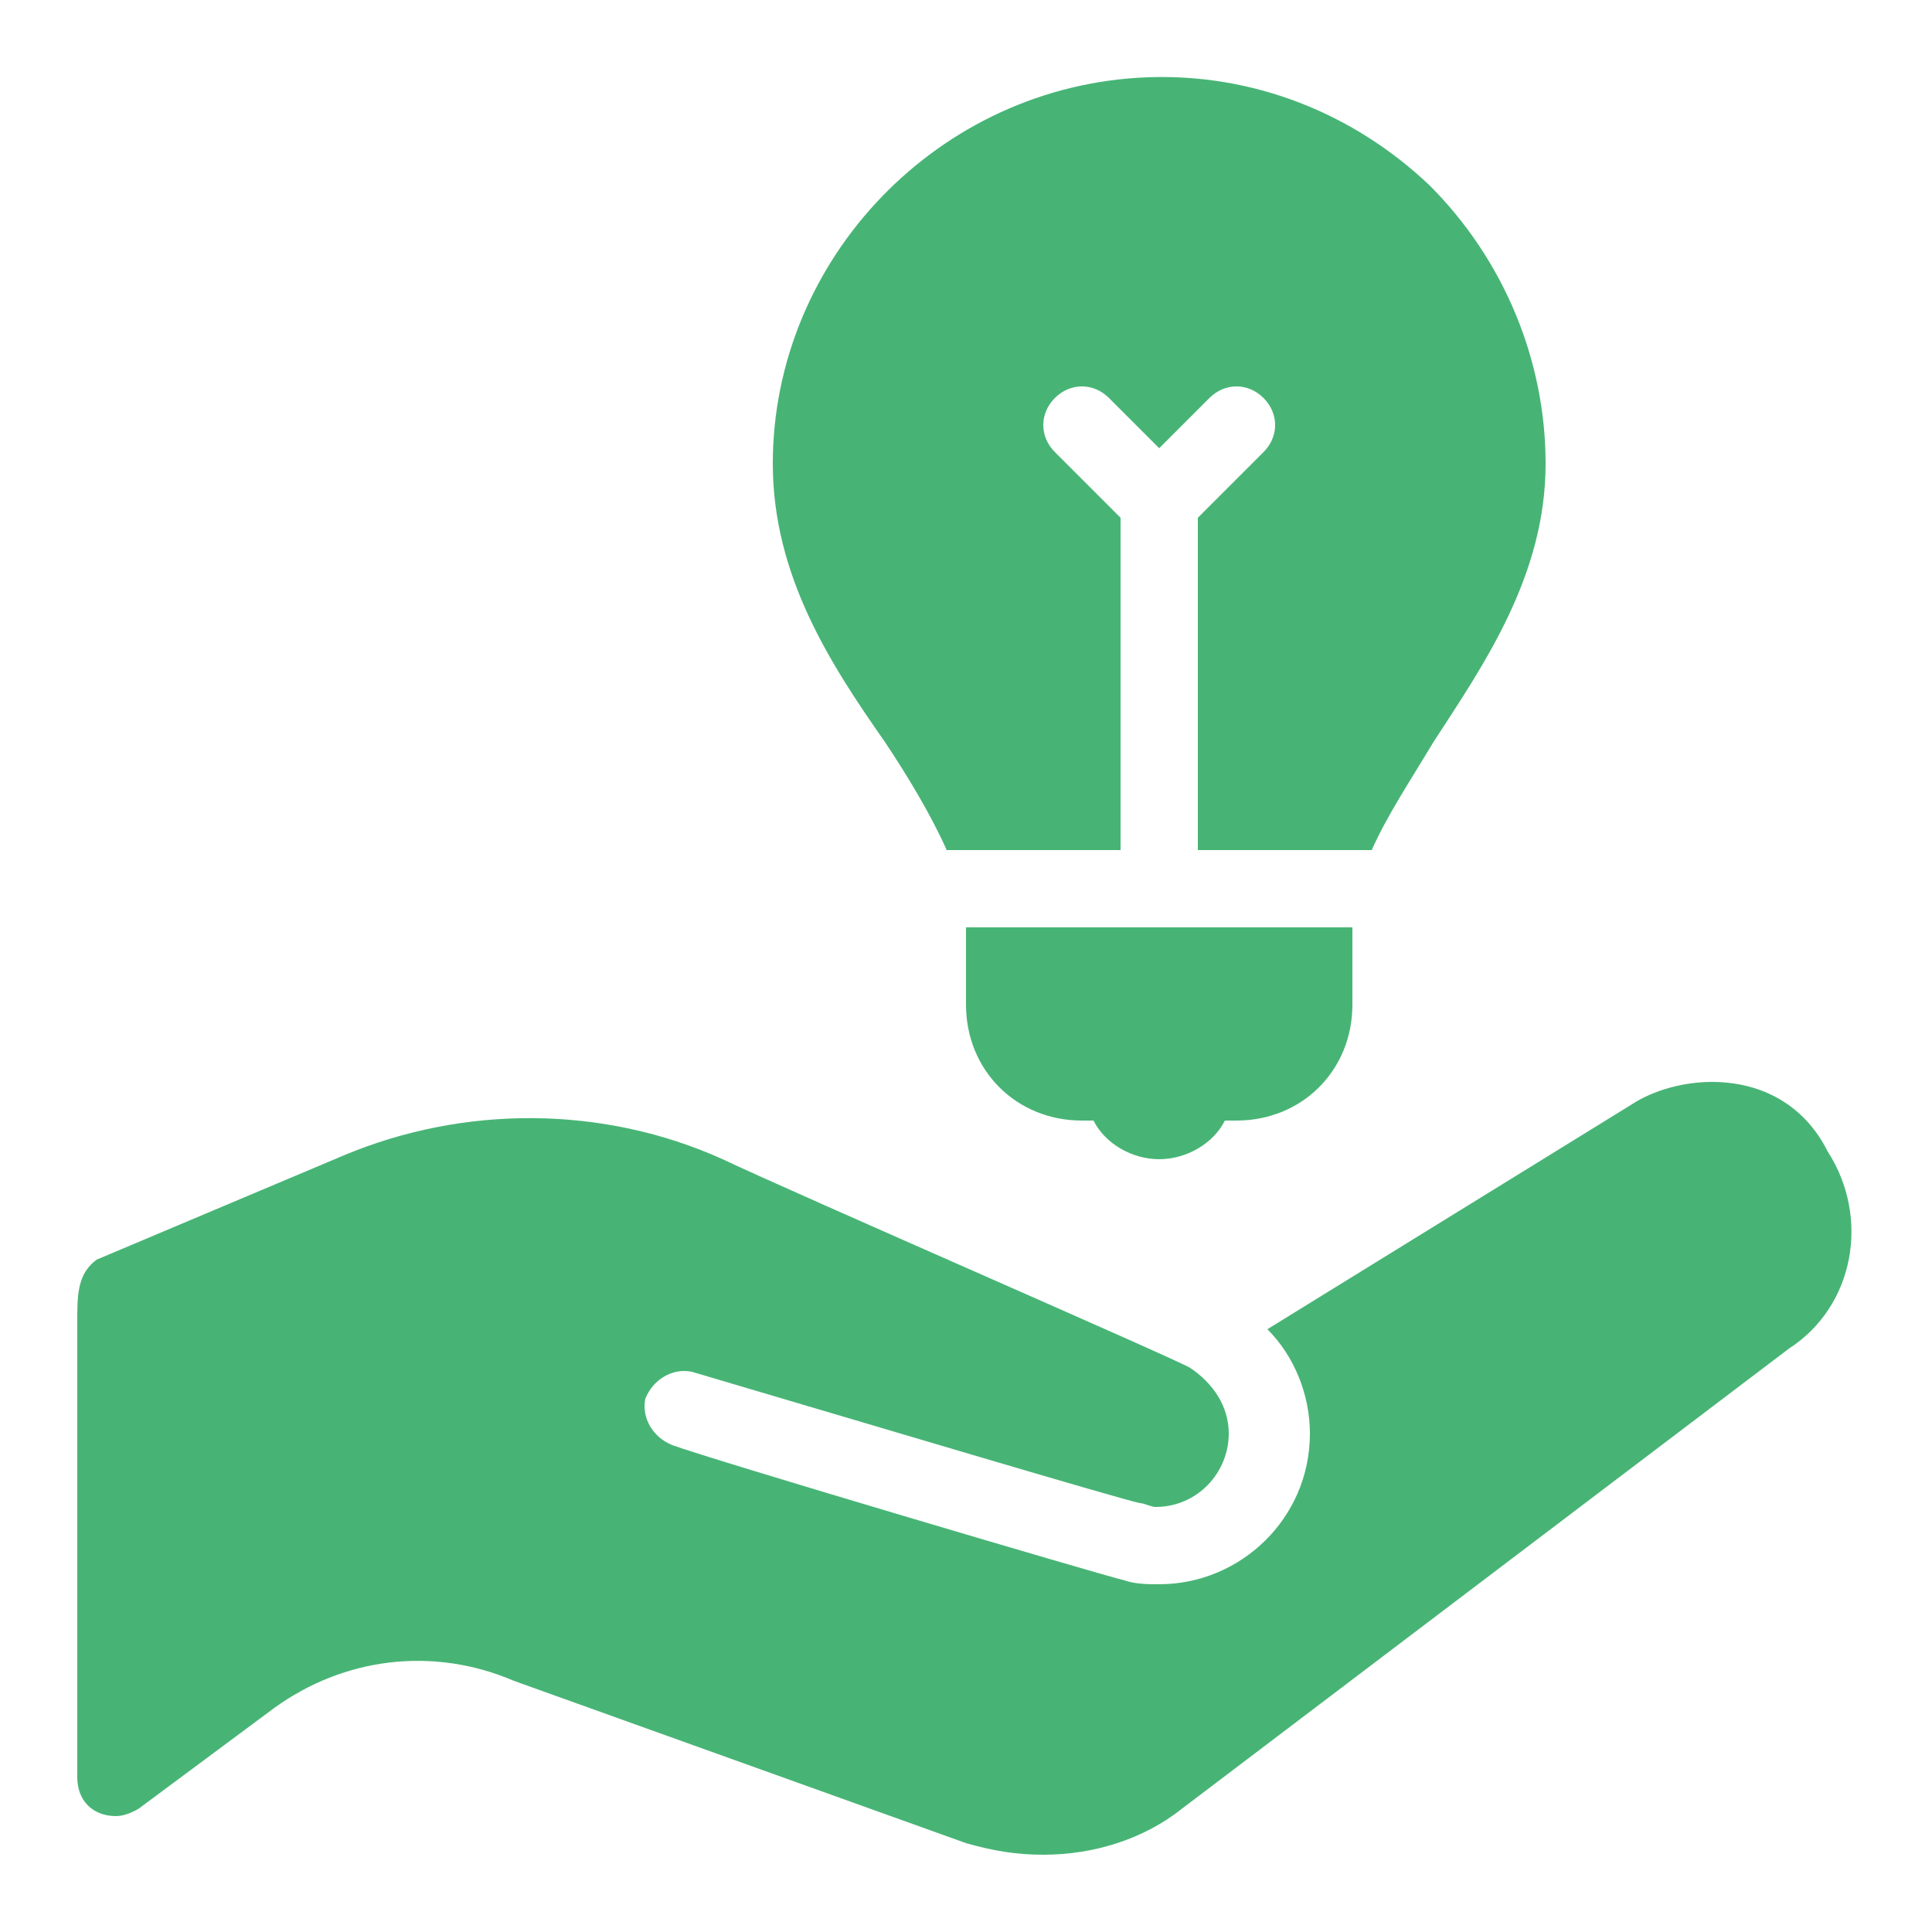 <?xml version="1.0" encoding="utf-8"?>
<!-- Generator: Adobe Illustrator 22.0.0, SVG Export Plug-In . SVG Version: 6.00 Build 0)  -->
<svg version="1.1" id="Layer_1" xmlns="http://www.w3.org/2000/svg" xmlns:xlink="http://www.w3.org/1999/xlink" x="0px" y="0px"
	 viewBox="0 0 50 50" style="enable-background:new 0 0 50 50;" xml:space="preserve">
<style type="text/css">
	.st0{fill:#47B475;}
</style>
<g id="surface1">
	<path class="st0" d="M29.7,2C24.3,2.2,20,6.7,20,12c0,2.9,1.5,5.2,2.9,7.2c0.6,0.9,1.2,1.9,1.6,2.8H29v-8.6l-1.7-1.7
		c-0.4-0.4-0.4-1,0-1.4s1-0.4,1.4,0l1.3,1.3l1.3-1.3c0.4-0.4,1-0.4,1.4,0s0.4,1,0,1.4L31,13.4V22h4.5c0.4-0.9,1-1.8,1.6-2.8
		c1.3-2,2.9-4.3,2.9-7.2c0-2.7-1.1-5.3-3-7.2C35,2.9,32.4,1.9,29.7,2z M25,24C25,24,25,24,25,24l0,2c0,1.7,1.3,3,3,3h0.3
		c0.3,0.6,1,1,1.7,1s1.4-0.4,1.7-1H32c1.7,0,3-1.3,3-3v-2H25z M44.3,28c-0.7,0-1.5,0.2-2.1,0.6l-9.4,5.8c0.7,0.7,1.1,1.7,1.1,2.7
		c0,2.2-1.8,3.9-3.9,3.9c-0.3,0-0.6,0-0.9-0.1c-0.8-0.2-10.6-3.1-11.7-3.5c-0.5-0.2-0.8-0.7-0.7-1.2c0.2-0.5,0.7-0.8,1.2-0.7
		c4.4,1.3,11.1,3.3,11.6,3.4c0.1,0,0.3,0.1,0.4,0.1c1.1,0,1.9-0.9,1.9-1.9c0-0.7-0.4-1.3-1-1.7c-0.3-0.2-10.2-4.5-12.1-5.4
		c-3.1-1.4-6.7-1.4-9.8-0.1l-6.4,2.7C2.1,32.9,2,33.3,2,34v12c0,0.6,0.4,1,1,1c0.3,0,0.6-0.2,0.6-0.2l3.5-2.6
		c1.8-1.3,4.1-1.6,6.2-0.7L25,47.7c0.7,0.2,1.3,0.3,2,0.3c1.3,0,2.6-0.4,3.6-1.2l15.7-11.9c1.7-1.1,2.1-3.4,1-5.1
		C46.7,28.6,45.6,28,44.3,28z"/>
</g>
</svg>
